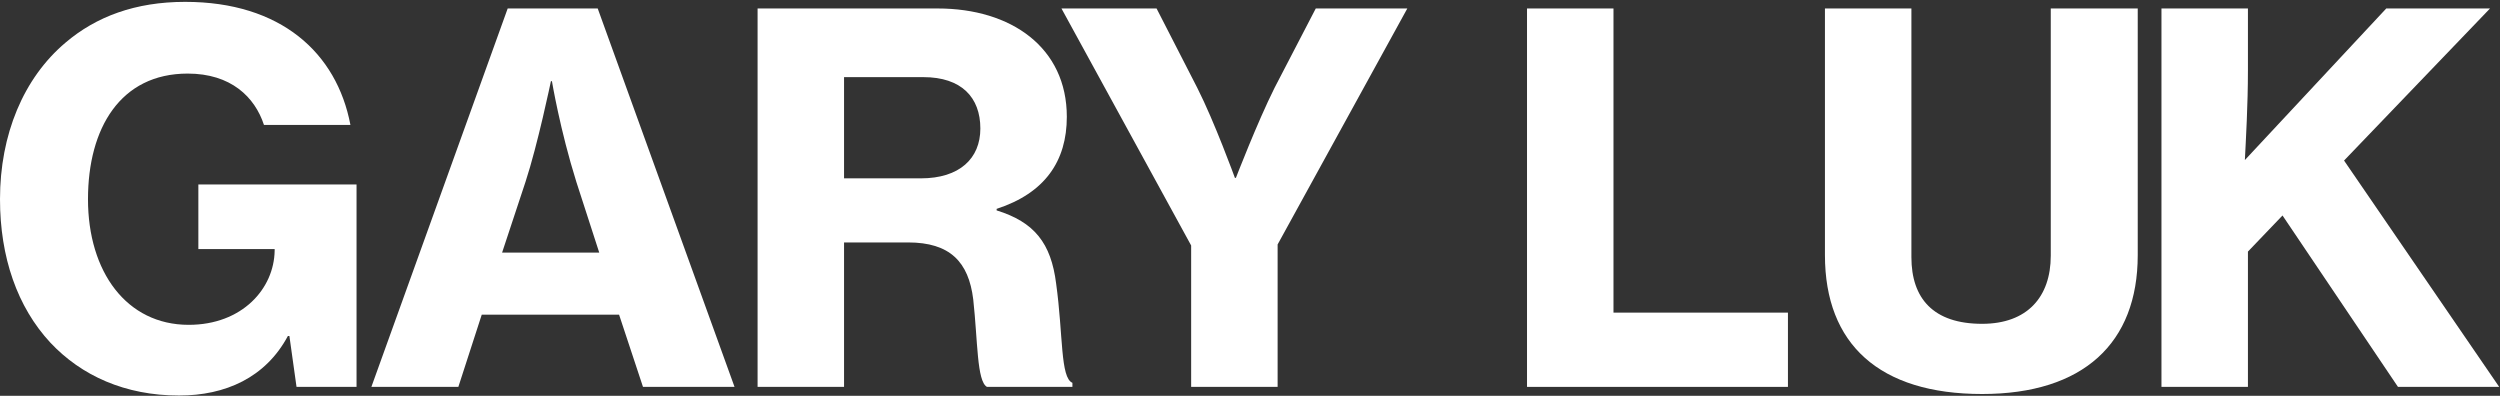 <svg width="1219" height="193" viewBox="0 0 1219 193" fill="none" xmlns="http://www.w3.org/2000/svg">
<rect x="0" y="0" width="1219" height="193" fill="#333333" stroke="none"/>
<path d="M144.584 188.644L141.112 163.844H140.368C129.456 184.18 109.864 192.86 87.296 192.86C61.008 192.86 39.68 183.188 24.552 167.068C8.432 149.708 0 125.404 0 97.132C0 65.636 11.408 38.108 31.992 20.748C46.872 8.1 65.968 0.908 90.272 0.908C136.896 0.908 164.176 25.708 170.872 60.924H128.712C124.248 47.284 112.592 35.876 91.512 35.876C58.776 35.876 42.904 62.412 42.904 97.132C42.904 132.596 61.752 158.388 92.008 158.388C118.048 158.388 133.672 140.78 133.92 122.18V121.436H96.72V89.94H173.848V188.644H144.584Z" fill="white"/>
<path d="M181.085 188.644L247.549 4.132H291.445L358.157 188.644H313.517L301.861 153.428H234.901L223.493 188.644H181.085ZM256.229 88.7L244.821 123.172H292.189L281.029 88.7C273.093 63.404 269.125 39.596 269.125 39.596H268.629C268.629 39.596 262.181 70.596 256.229 88.7Z" fill="white"/>
<path d="M369.398 188.644V4.132H457.19C493.15 4.132 520.182 23.228 520.182 56.956C520.182 78.532 509.518 94.156 485.958 101.844V102.588C504.31 108.292 512.494 118.46 514.974 138.3C518.446 163.348 516.958 184.18 522.91 186.66V188.644H481.246C476.286 185.916 476.782 166.324 474.55 145.988C472.318 127.636 463.142 118.212 442.806 118.212H411.558V188.644H369.398ZM411.558 37.612V86.964H449.006C467.854 86.964 478.022 77.292 478.022 62.66C478.022 47.532 468.846 37.612 450.246 37.612H411.558Z" fill="white"/>
<path d="M580.806 188.644V119.7L517.566 4.132H563.942L583.782 42.82C592.214 59.436 602.134 86.716 602.134 86.716H602.63C602.63 86.716 613.046 59.684 621.478 42.82L641.566 4.132H686.206L622.966 119.204V188.644H580.806Z" fill="white"/>
<path d="M744.575 188.644V4.132H786.735V152.436H871.799V188.644H744.575Z" fill="white"/>
<path d="M966.473 192.116C916.377 192.116 889.841 167.812 889.841 124.412V4.132H932.001V125.404C932.001 145.492 942.665 157.892 966.473 157.892C988.545 157.892 999.953 144.748 999.953 124.66V4.132H1042.36V124.412C1042.36 167.316 1015.83 192.116 966.473 192.116Z" fill="white"/>
<path d="M1053.93 188.644V4.132H1096.09V34.388C1096.09 51.252 1095.09 68.116 1094.6 78.036L1163.54 4.132H1214.13L1142.96 78.284L1218.6 188.644H1169.25L1112.95 105.068L1096.09 122.676V188.644H1053.93Z" fill="white"/>
</svg>
